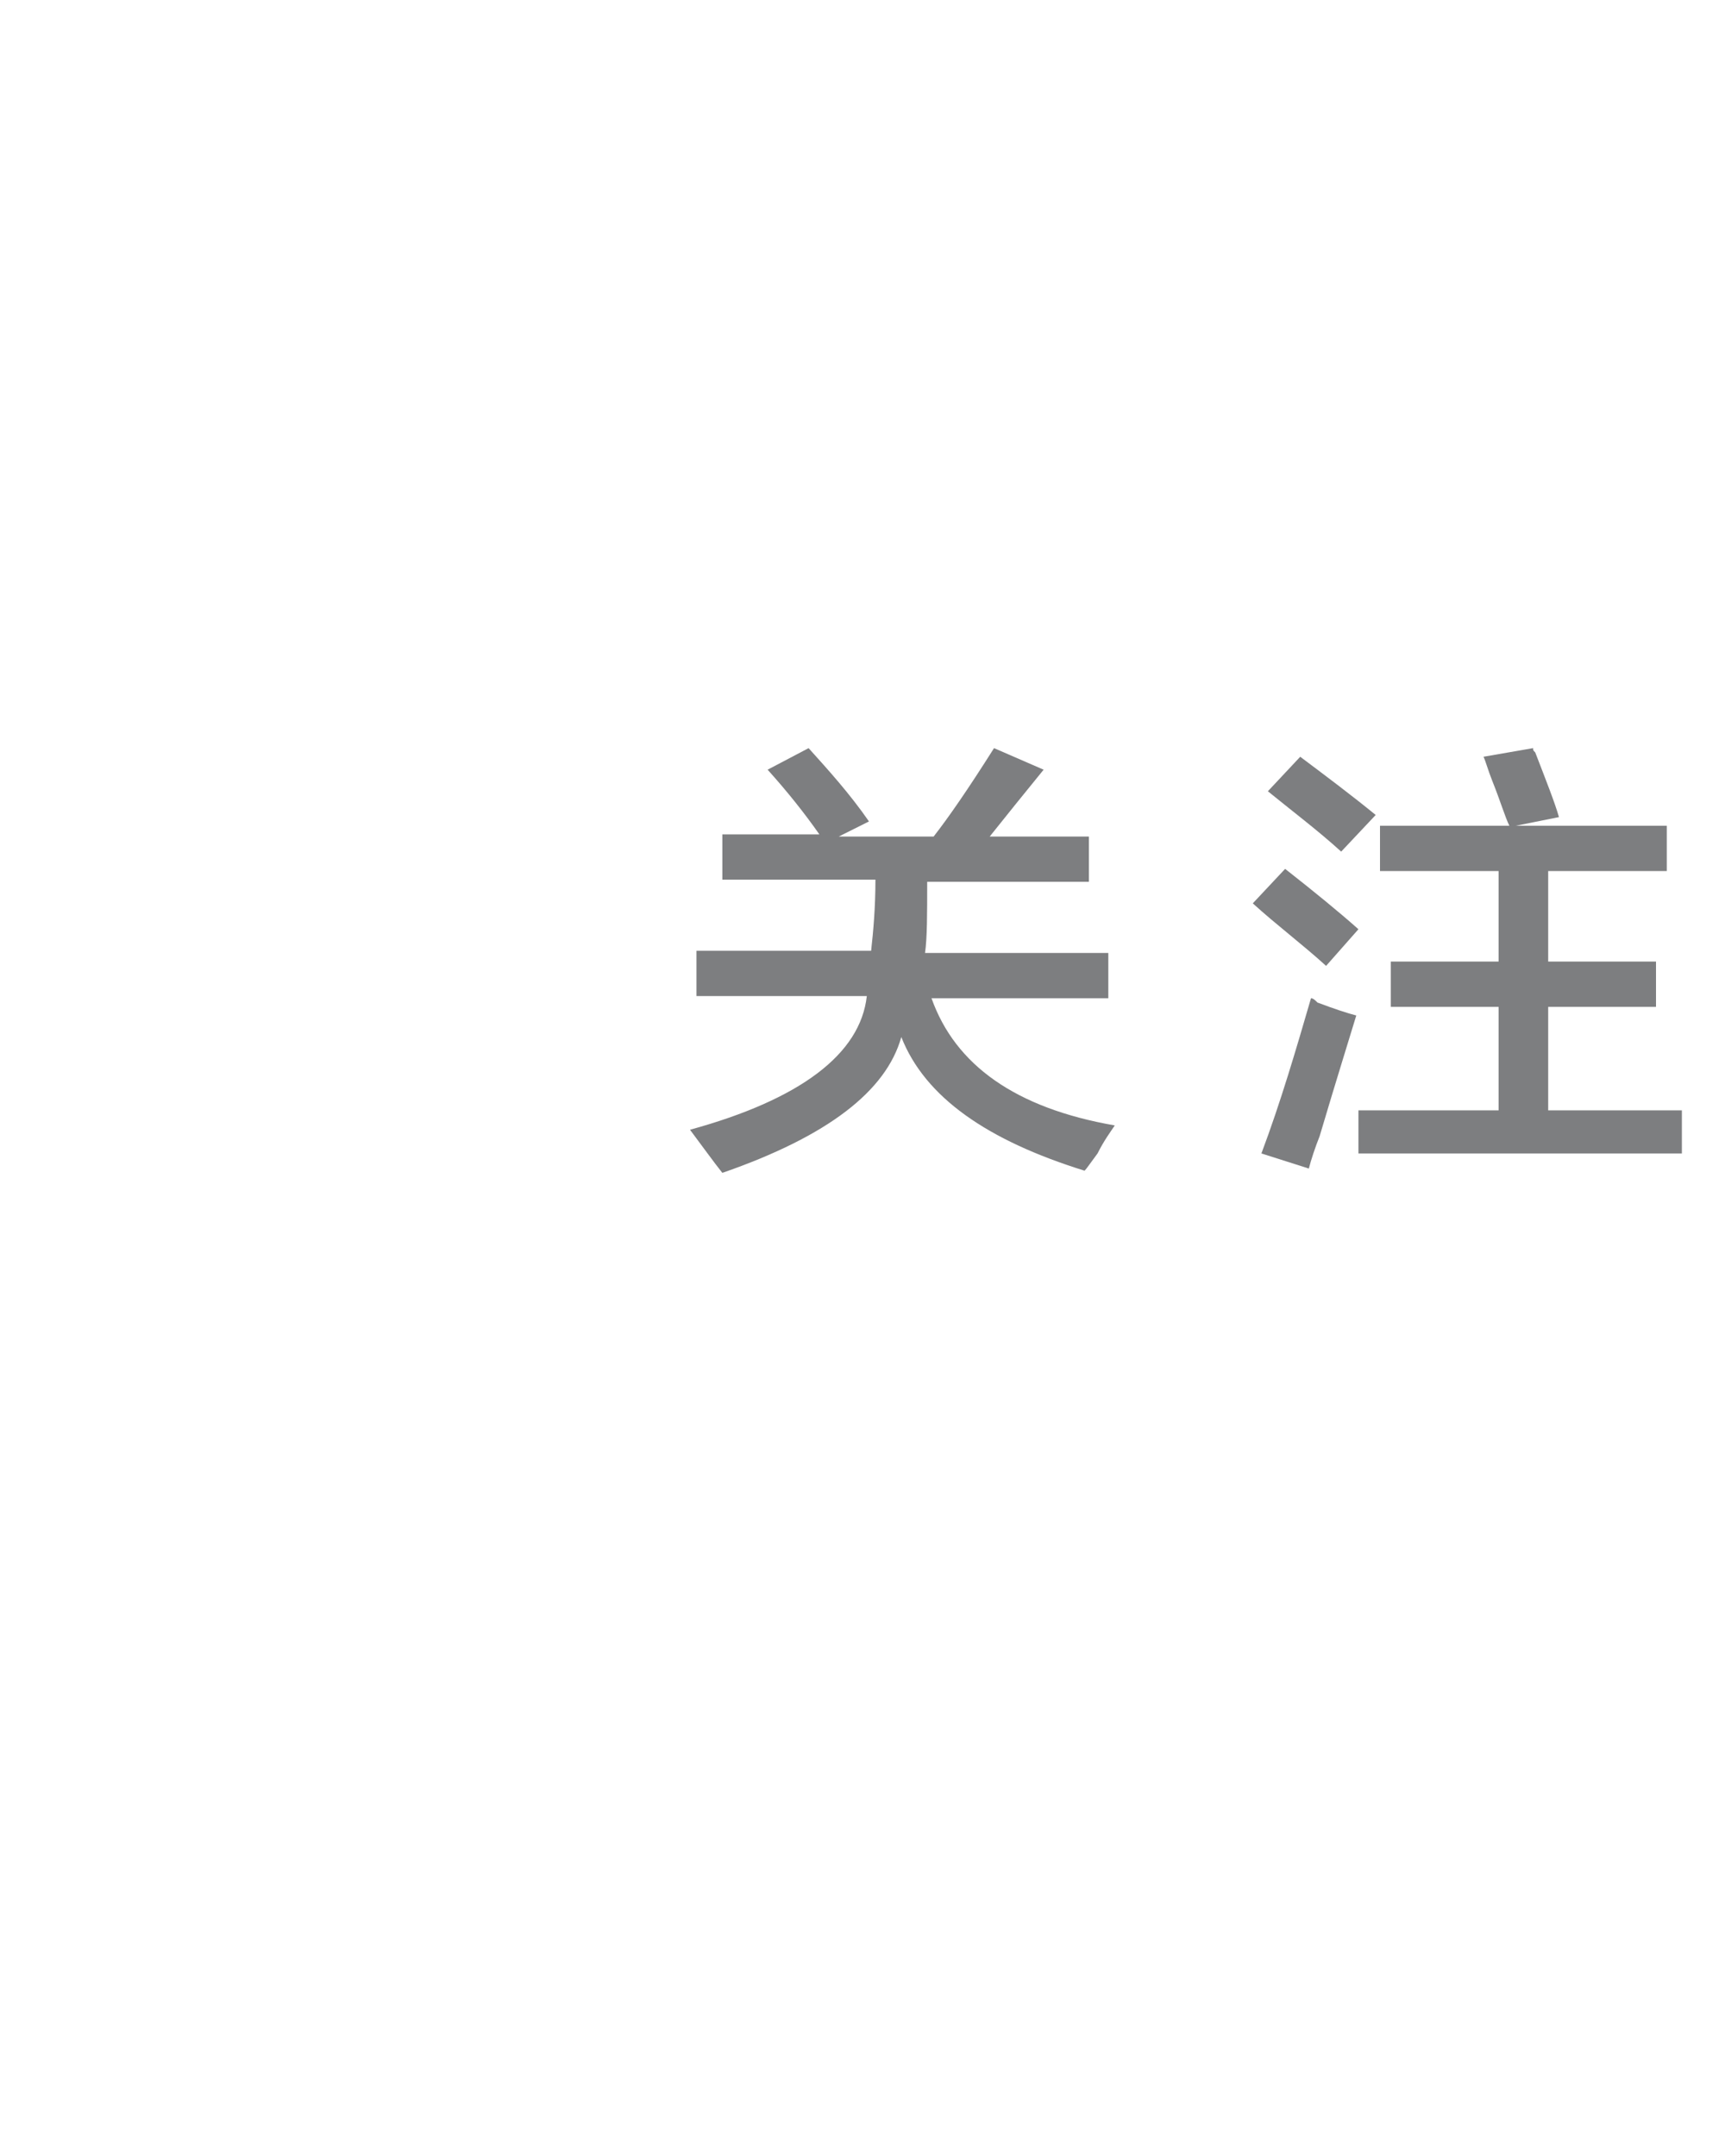 <?xml version="1.0" encoding="utf-8"?>
<!-- Generator: Adobe Illustrator 19.0.0, SVG Export Plug-In . SVG Version: 6.00 Build 0)  -->
<svg version="1.1" id="图层_1" xmlns="http://www.w3.org/2000/svg" xmlns:xlink="http://www.w3.org/1999/xlink" x="0px" y="0px"
	 width="80px" height="100px" viewBox="0 0 80 100" style="enable-background:new 0 0 80 100;" xml:space="preserve">
<style type="text/css">
	.st0{fill:#7D7E80;}
</style>
<g id="XMLID_1020_">
	<path id="XMLID_23_" class="st0" d="M33.5,40.8v-2.1H38c-0.7-1-1.5-2-2.4-3l1.9-1c0.9,1,1.9,2.1,2.8,3.4l-1.4,0.7h4.4
		c0.7-0.9,1.6-2.2,2.8-4.1l2.3,1c-0.9,1.1-1.7,2.1-2.5,3.1h4.6v2.1H43c0,1.5,0,2.6-0.1,3.3h8.5v2.1h-8.2c1.1,3.1,3.9,5.1,8.5,5.9
		c-0.2,0.3-0.5,0.7-0.8,1.3c-0.3,0.4-0.5,0.7-0.6,0.8c-4.5-1.4-7.4-3.4-8.5-6.2c-0.7,2.5-3.4,4.6-8.3,6.3c-0.4-0.5-0.9-1.2-1.5-2
		c5.1-1.4,7.9-3.5,8.2-6.2h-7.9v-2.1h8.1c0.1-0.9,0.2-2,0.2-3.3H33.5z"/>
	<path id="XMLID_25_" class="st0" d="M61.5,44.8c-1.1-1-2.3-1.9-3.4-2.9l1.5-1.6c1.4,1.1,2.5,2,3.4,2.8L61.5,44.8z M60.7,54.2
		l-2.2-0.7c0.9-2.4,1.6-4.8,2.3-7.2c0.1,0,0.2,0.1,0.3,0.2c0.8,0.3,1.4,0.5,1.8,0.6c-0.3,1-0.9,2.9-1.7,5.6
		C61,53.2,60.8,53.8,60.7,54.2z M62.2,39.5c-1.1-1-2.3-1.9-3.4-2.8l1.5-1.6c1.2,0.9,2.4,1.8,3.5,2.7L62.2,39.5z M64,40.4v-2.1h6
		c-0.2-0.4-0.4-1.1-0.8-2.1c-0.2-0.5-0.3-0.9-0.4-1.1l2.3-0.4c0,0.1,0,0.1,0.1,0.2c0.5,1.3,0.9,2.3,1.1,3l-2,0.4h7v2.1h-5.5v4.2h5
		v2.1h-5v4.8h6.2v2H63v-2h6.5v-4.8h-5v-2.1h5v-4.2H64z"/>
</g>
<g id="XMLID_20_">
</g>
<g id="XMLID_30_">
</g>
<g id="XMLID_31_">
</g>
<g id="XMLID_32_">
</g>
<g id="XMLID_33_">
</g>
<g id="XMLID_34_">
</g>
</svg>
